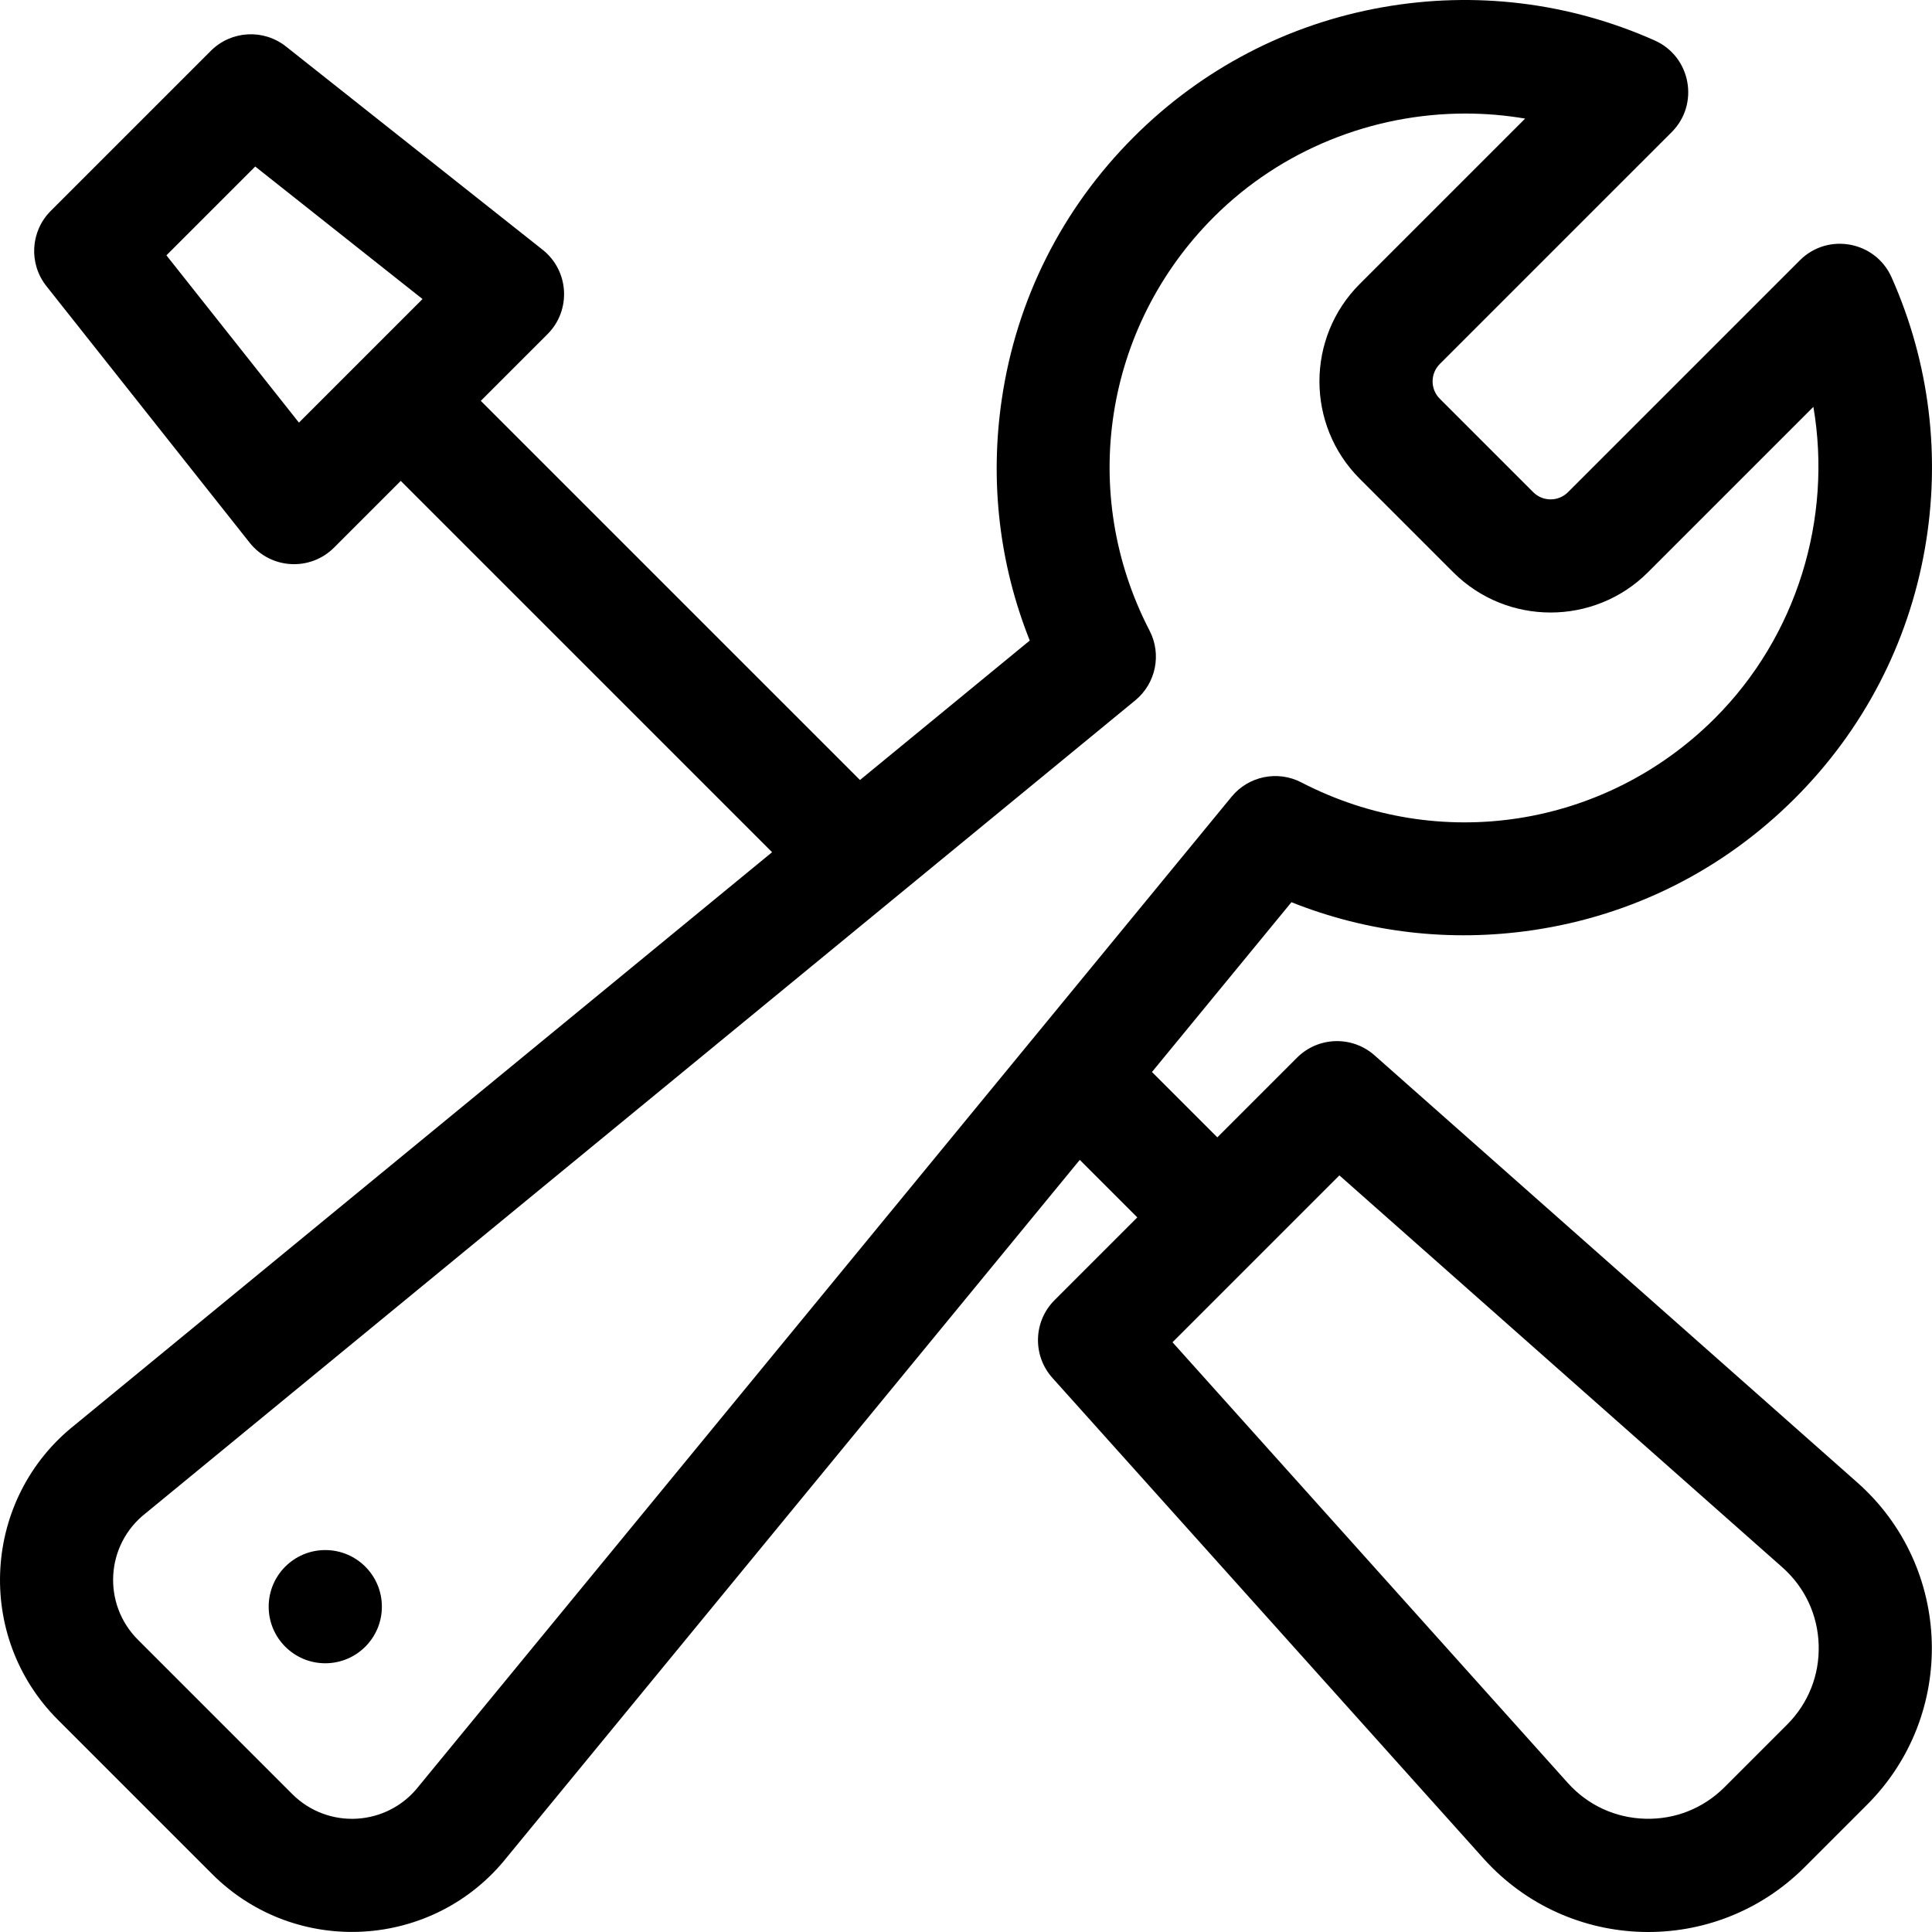 <?xml version="1.0" encoding="UTF-8"?> <svg xmlns="http://www.w3.org/2000/svg" id="Capa_1" height="512" viewBox="0 0 512 512" width="512"> <g> <circle cx="86.202" cy="425.783" r="15"></circle> <path d="m406.184 246.512c26.489-3.897 50.524-15.99 69.506-34.972 18.071-18.07 29.965-40.882 34.396-65.969 4.327-24.504 1.284-49.427-8.801-72.075-4.278-9.606-16.881-11.936-24.309-4.505l-61.448 61.446c-2.537 2.536-6.663 2.536-9.2 0l-24.777-24.775c-2.531-2.532-2.531-6.652 0-9.184l61.456-61.454c7.437-7.436 5.094-20.034-4.505-24.308-22.649-10.086-47.573-13.13-72.077-8.802-25.088 4.43-47.901 16.324-65.972 34.395-18.982 18.981-31.076 43.015-34.973 69.503-3.217 21.86-.65 43.731 7.417 63.937l-44.997 36.961-100.483-100.479 17.678-17.677c6.335-6.334 5.737-16.796-1.293-22.364l-68.012-53.868c-5.969-4.727-14.535-4.233-19.92 1.152l-42.426 42.424c-5.385 5.384-5.881 13.949-1.152 19.919l53.87 68.009c5.568 7.029 16.023 7.635 22.365 1.293l17.677-17.677 98.404 98.4-184.711 151.726c-24.591 19.449-26.713 56.043-4.548 78.206l40.86 40.859c22.162 22.161 58.754 20.046 78.21-4.548l151.731-184.704 15.242 15.242-21.924 21.923c-5.635 5.634-5.88 14.69-.56 20.621l114.305 127.434c22.481 24.95 61.259 25.988 85.03 2.216l16.559-16.559c23.821-23.819 22.692-62.879-2.485-85.279-.011-.009-.021-.018-.03-.027l-128.023-113.28c-5.937-5.253-14.939-4.98-20.547.627l-21.113 21.112-17.322-17.321 36.963-44.995c20.206 8.067 42.078 10.633 63.939 7.417zm-326.962-134.513-35.119-44.336 23.532-23.531 44.338 35.117zm275.73 199.49 117.435 103.91c5.947 5.296 9.35 12.595 9.583 20.555.232 7.966-2.743 15.456-8.379 21.092l-16.559 16.559c-5.611 5.61-13.069 8.593-20.994 8.38-7.93-.207-15.222-3.567-20.513-9.439l-104.798-116.834zm-28.568-100.346-52.949 64.455c-.007.008-.014.017-.021.025l-162.271 197.536c-.069.084-.138.17-.206.256-8.315 10.588-23.973 11.547-33.515 2.006l-40.86-40.859c-9.52-9.519-8.606-25.179 2.007-33.513.086-.067.171-.136.256-.206l197.545-162.268c.006-.005.011-.009.017-.014l64.462-52.951c5.473-4.495 7.055-12.206 3.796-18.493-18.905-36.468-12.065-80.511 17.02-109.596 17.912-17.911 42.161-27.429 66.682-27.429 5.283 0 10.58.442 15.828 1.337l-43.838 43.836c-14.227 14.228-14.227 37.379.001 51.608l24.777 24.775c14.231 14.232 37.392 14.234 51.625 0l43.829-43.827c5.049 29.602-4.322 60.737-26.092 82.507-29.087 29.084-73.131 35.923-109.6 17.02-6.286-3.26-13.998-1.678-18.493 3.795z"></path> </g> </svg> 